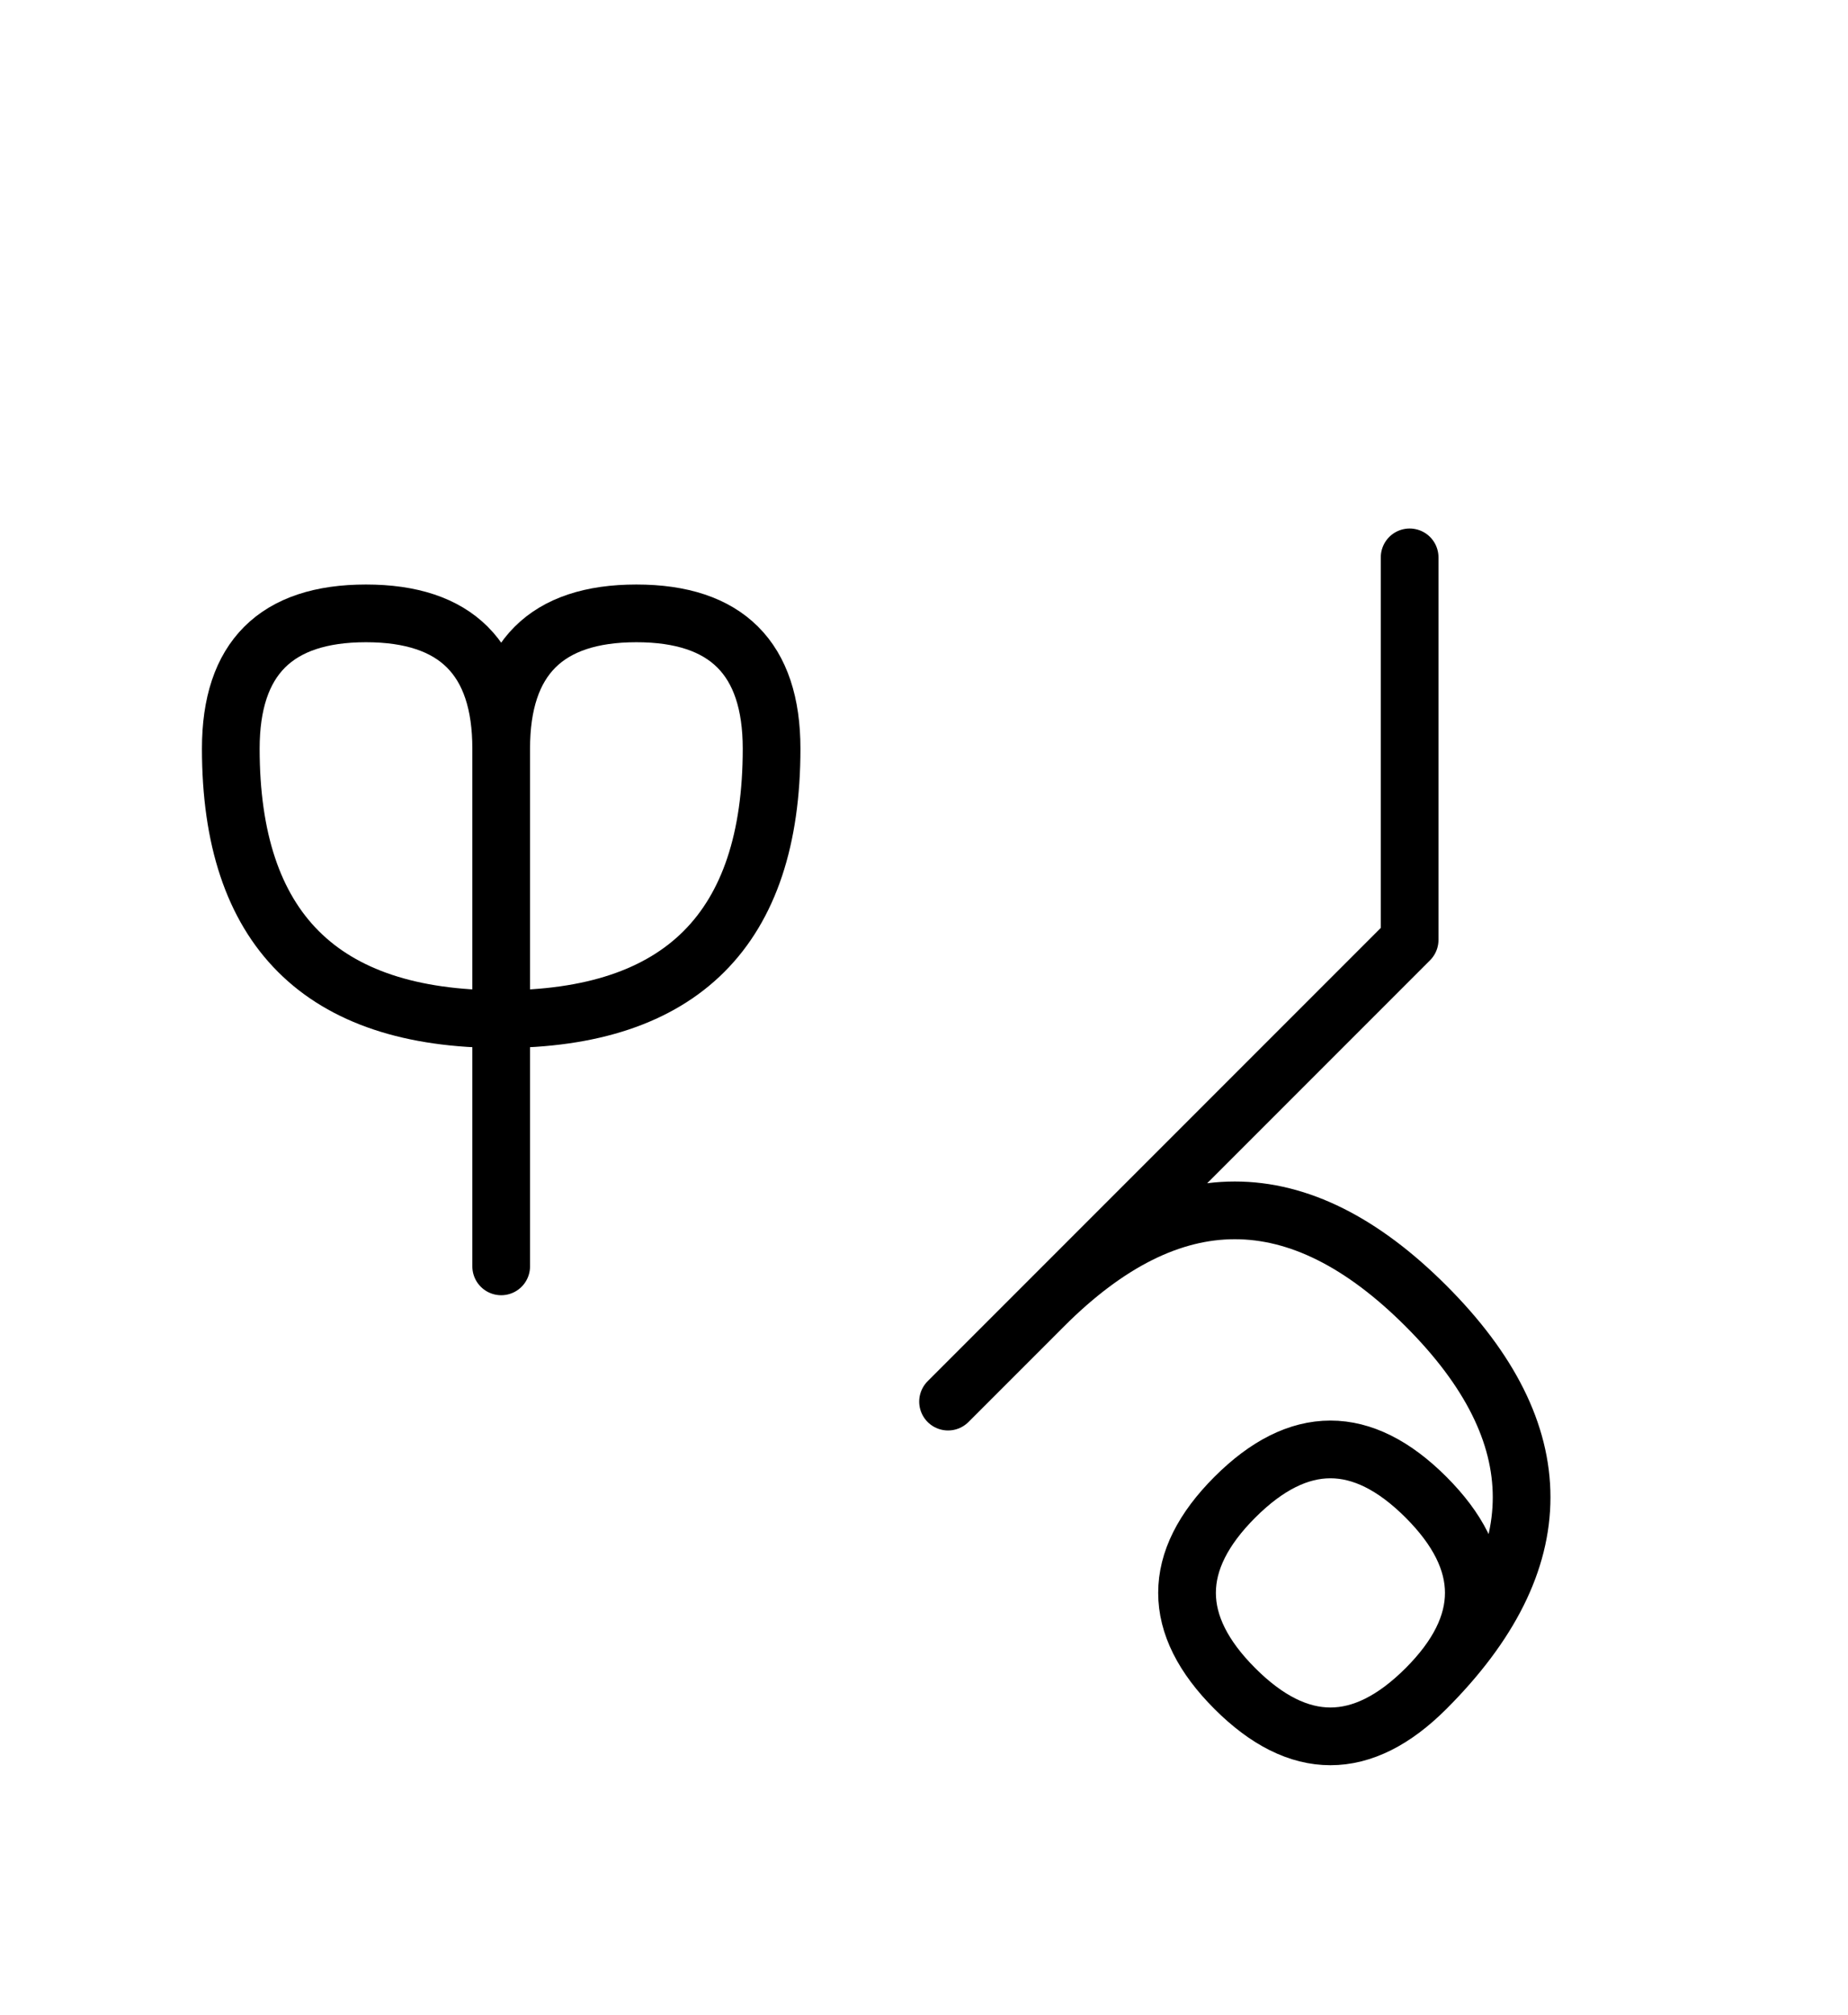 <?xml version="1.0" encoding="UTF-8"?>
<svg xmlns="http://www.w3.org/2000/svg" xmlns:xlink="http://www.w3.org/1999/xlink"
     width="40.036" height="43.64" viewBox="0 0 40.036 43.64">
<defs>
<path d="M27.61,23.284 L24.681,26.213 L30.539,20.355 L30.539,12.071 M27.61,23.284 L30.539,20.355 L20.539,30.355 M22.61,28.284 Q26.752,24.142,30.894,28.284 Q35.036,32.426,30.894,36.569 Q28.823,38.64,26.752,36.569 Q24.681,34.497,26.752,32.426 Q28.823,30.355,30.894,32.426 Q32.965,34.497,30.894,36.569 M10.858,23.284 L10.858,27.426 L10.858,16.213 Q10.858,13.284,13.787,13.284 Q16.716,13.284,16.716,16.213 Q16.716,22.071,10.858,22.071 Q5.0,22.071,5.0,16.213 Q5.0,13.284,7.929,13.284 Q10.858,13.284,10.858,16.213" stroke="black" fill="none" stroke-width="1.25" stroke-linecap="round" stroke-linejoin="round" id="d0" />
</defs>
<use xlink:href="#d0" x="0" y="0" />
</svg>